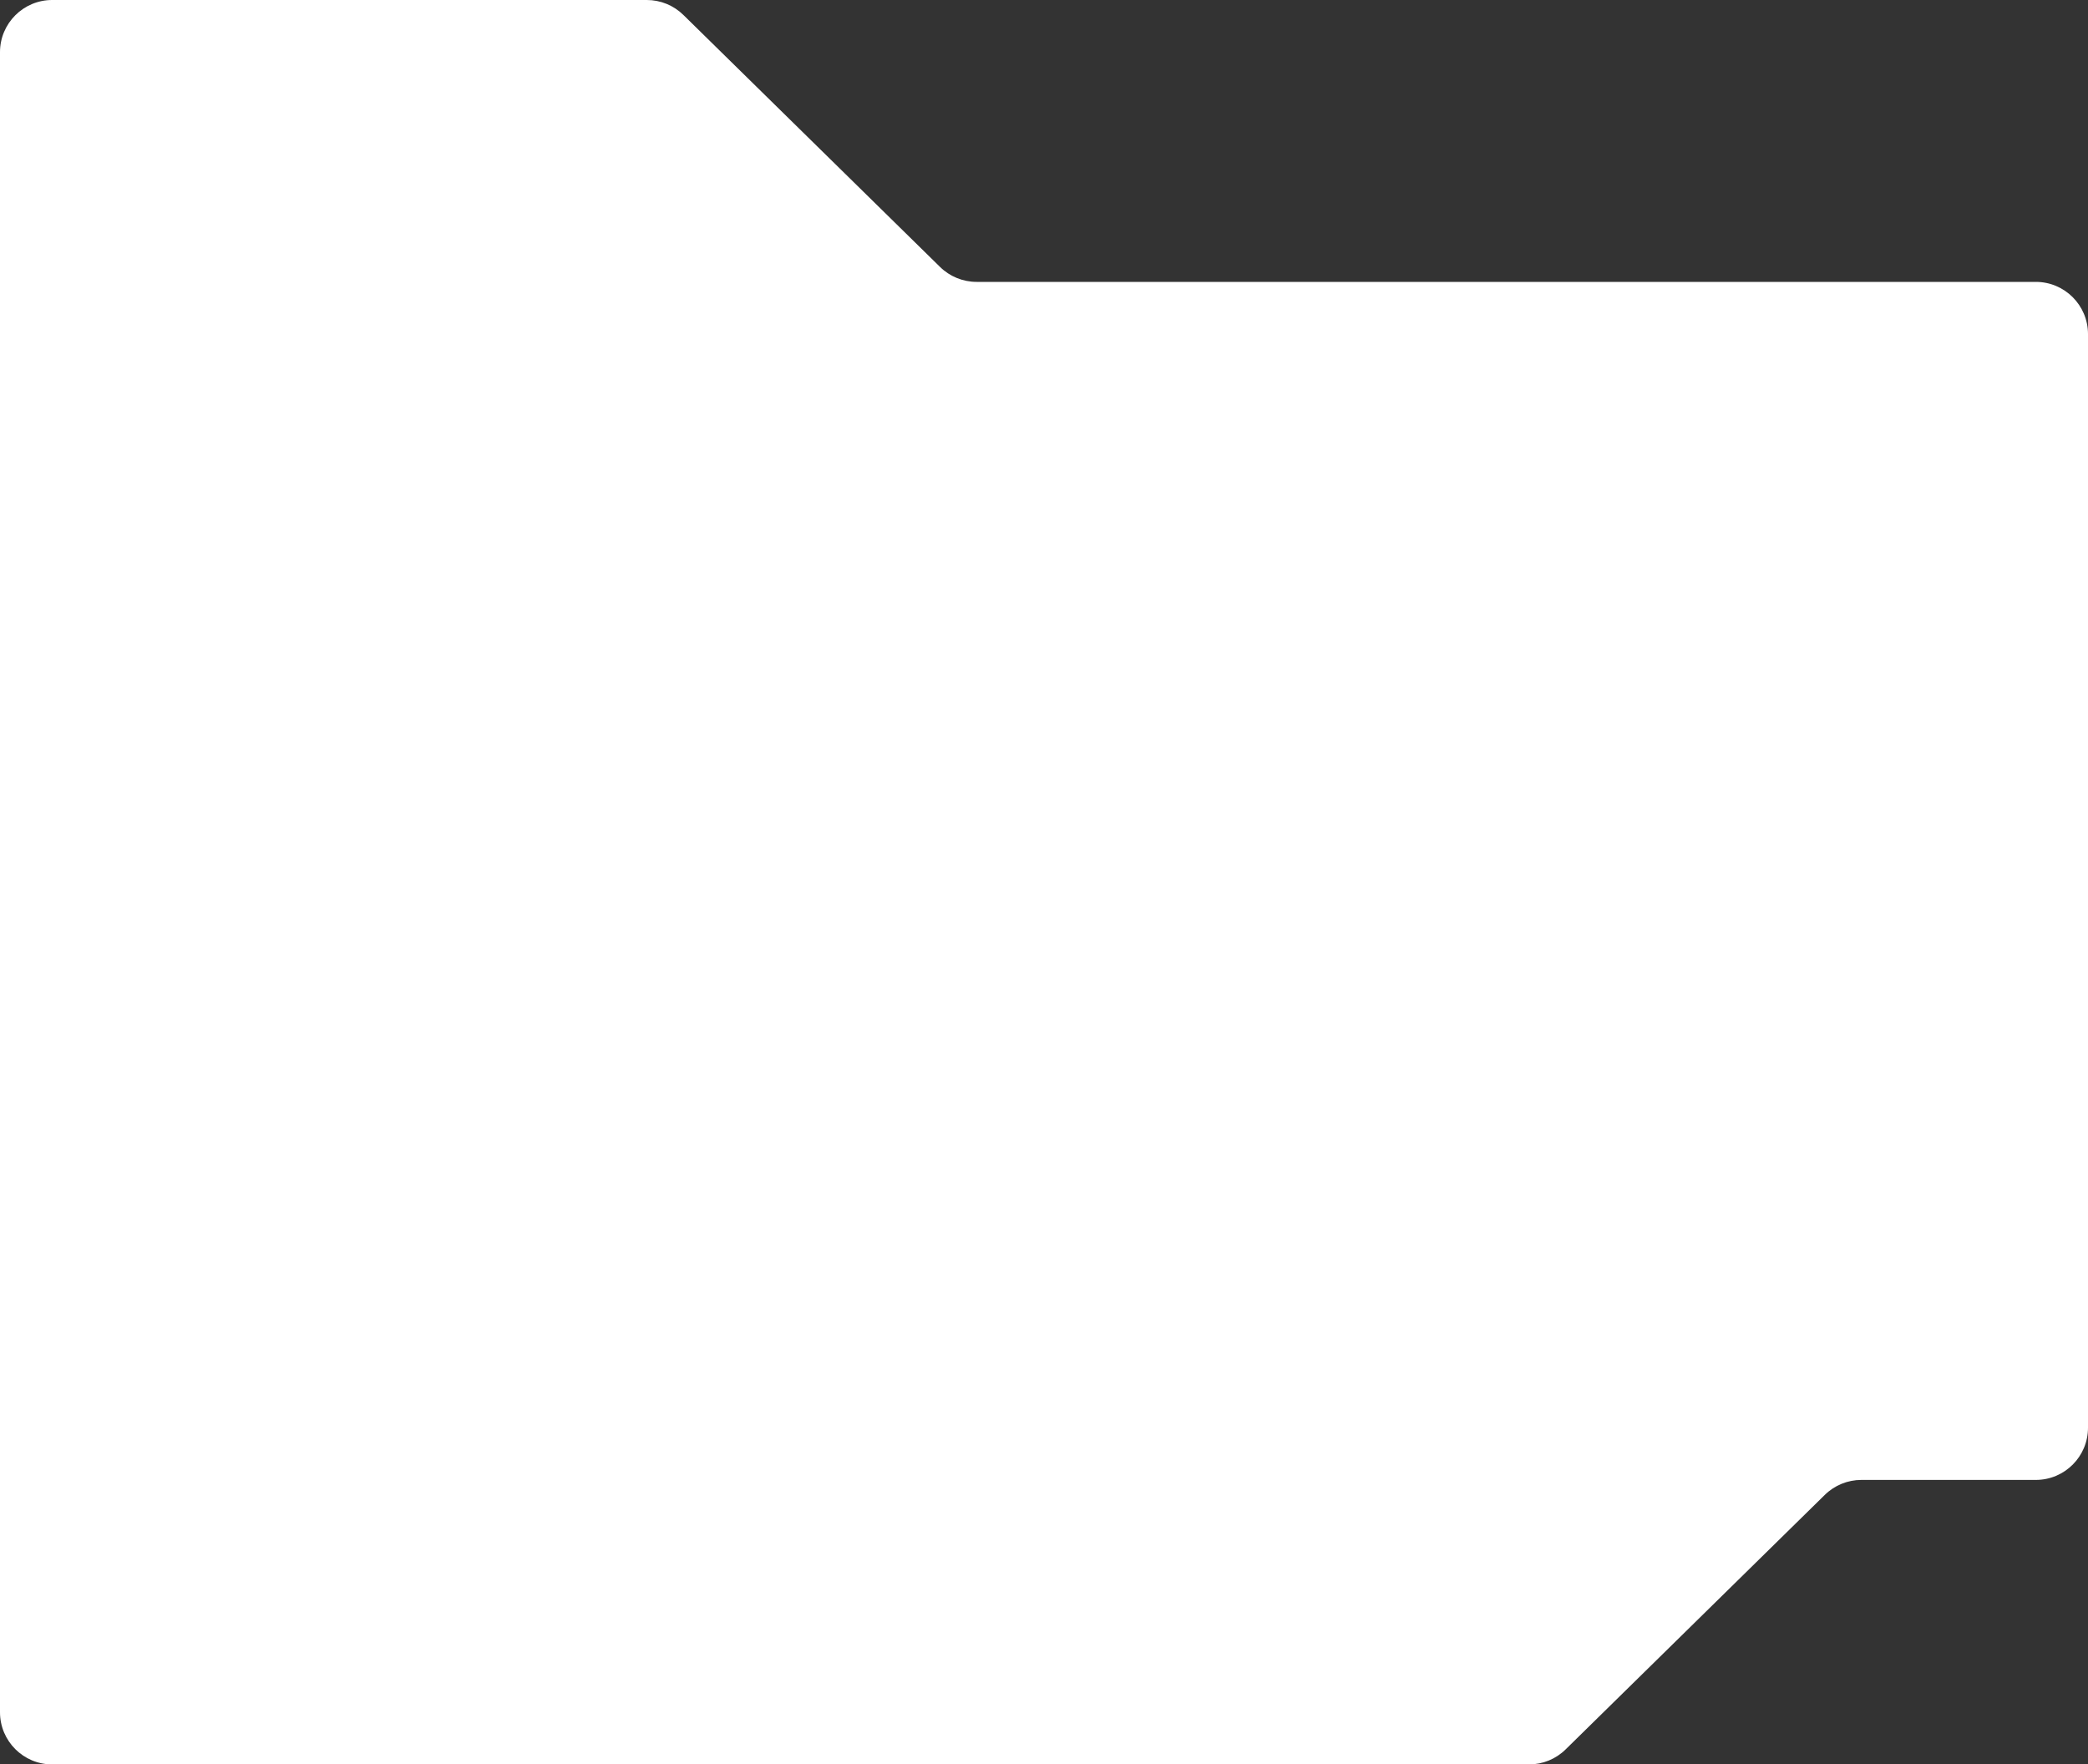 <?xml version="1.0" encoding="UTF-8"?> <svg xmlns="http://www.w3.org/2000/svg" width="400" height="338" viewBox="0 0 400 338" fill="none"><rect x="0" y="0" width="400" height="338" fill="#333333" stroke="none"/> <path d="M400 273.5C400 279.023 395.523 283.5 390 283.5H356.589C353.968 283.5 351.452 284.529 349.582 286.365L299.918 335.135C298.048 336.971 295.532 338 292.911 338H10C4.477 338 0 333.523 0 328V10C0 4.477 4.477 0 10 0H123.911C126.532 0 129.048 1.029 130.917 2.864L180.083 51.136C181.952 52.971 184.468 54 187.089 54H390C395.523 54 400 58.477 400 64V273.5Z" fill="white"></path> </svg> 